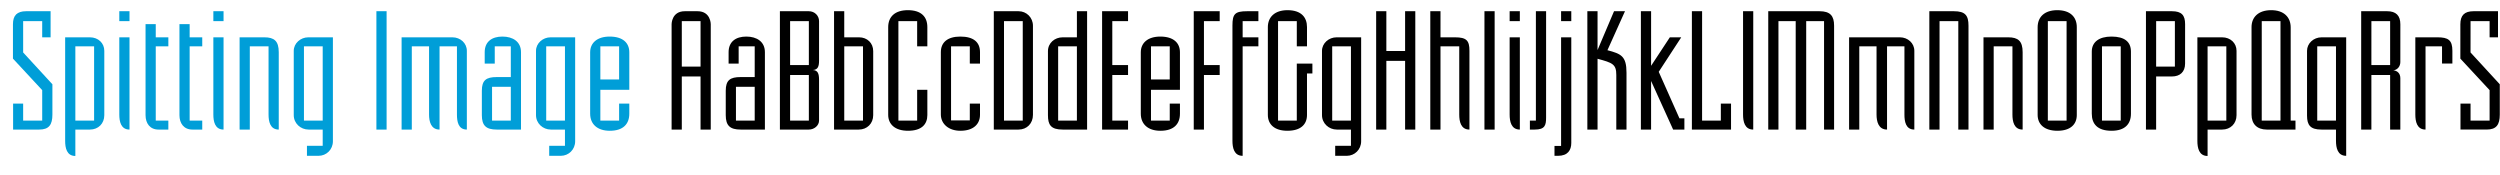 <svg viewBox="0 0 1000 70" xmlns="http://www.w3.org/2000/svg" fill-rule="evenodd" clip-rule="evenodd" stroke-linejoin="round" stroke-miterlimit="2"><g fill-rule="nonzero"><path d="M5.24 41.448v10.38h10.44c3.9 0 5.28-1.92 5.28-6v-12.12l-11.7-12.72V8.448h7.62v6.48h3.36V4.488h-9.78c-3.66 0-5.28 1.68-5.28 5.22v13.74l11.7 12.6v12.18H9.26v-6.78H5.24zm30.72-26.52h-9.9v41.46c0 2.7.6 6 4.08 6v-10.56h5.82c3.36 0 5.76-2.4 5.76-5.76v-25.74c0-3.06-2.4-5.4-5.76-5.4zm1.68 3.6v29.7h-7.5v-29.7h7.5zM51.8 4.488h-4.08v3.96h4.08v-3.96zm0 47.34v-36.9h-4.08v30.9c0 2.7.6 6 4.08 6zm15.54-3.6H62.3v-29.7h5.04v-3.6H62.3v-5.28h-4.08v36.42c0 3.3 1.8 5.76 5.16 5.76h3.96v-3.6zm13.56 0h-5.04v-29.7h5.04v-3.6h-5.04v-5.28h-4.08v36.42c0 3.3 1.8 5.76 5.16 5.76h3.96v-3.6zm8.52-43.74h-4.08v3.96h4.08v-3.96zm0 47.34v-36.9h-4.08v30.9c0 2.7.6 6 4.08 6zm6.42-36.9v36.9h4.08v-33.3h7.5v27.3c0 2.7.6 6 4.08 6v-30.96c0-4.5-1.86-5.94-5.76-5.94h-9.9zm37.32 41.58v-41.58h-9.84c-3.12 0-5.82 2.4-5.82 5.4v25.74c0 3.24 2.7 5.76 5.94 5.76h5.64v6.48h-6.3v4.02h4.62c3.18 0 5.76-2.52 5.76-5.82zm-4.08-8.28h-7.5v-29.7h7.5v29.7zm21.48-43.74h4.08v47.34h-4.08V4.488zm10.08 10.44v36.9h4.08v-33.3h6.9v27.3c0 2.7.72 6 4.2 6v-33.3h6.96v27.3c0 2.7.48 6 3.96 6v-31.5c0-3.06-2.58-5.4-5.76-5.4h-20.34zm38.04 36.9h9.72v-30.96c0-4.2-3.24-6.24-7.44-6.24s-7.08 2.04-7.08 6.24v4.56h4.02v-6.9h6.42v12.3h-5.64c-4.2 0-5.94 1.26-5.94 5.46v9.78c0 4.2 1.74 5.76 5.94 5.76zm5.64-3.6h-7.5v-13.5h7.5v13.5zm25.74 8.28v-41.58h-9.84c-3.12 0-5.82 2.4-5.82 5.4v25.74c0 3.24 2.7 5.76 5.94 5.76h5.64v6.48h-6.3v4.02h4.62c3.18 0 5.76-2.52 5.76-5.82zm-4.08-8.28h-7.5v-29.7h7.5v29.7zm14.16 0v-12.3h11.58v-15c0-3.78-2.58-6.3-7.86-6.3-4.98 0-7.8 2.52-7.8 6.3v24.54c0 4.14 2.82 6.84 7.86 6.84 5.34 0 7.8-2.7 7.8-6.84v-4.02h-4.08v6.78h-7.5zm7.5-16.44h-7.5v-13.26h7.5v13.26z" fill="#009ed8"/><path d="M268.64 9.648v42.18h4.08v-21.24h7.5v21.24h4.08V9.648s0-5.16-5.28-5.16h-5.1c-5.28 0-5.28 5.16-5.28 5.16zm11.58-1.2v18.18h-7.5V8.448h7.5zm16.02 43.38h9.72v-30.96c0-4.2-3.24-6.24-7.44-6.24s-7.08 2.04-7.08 6.24v4.56h4.02v-6.9h6.42v12.3h-5.64c-4.2 0-5.94 1.26-5.94 5.46v9.78c0 4.2 1.74 5.76 5.94 5.76zm5.64-3.6h-7.5v-13.5h7.5v13.5zm21.66-43.74h-11.58v47.34h11.58c2.16 0 4.08-1.62 4.08-3.6v-16.26c0-2.52-.48-3.84-2.46-3.96 1.98-.12 2.46-1.44 2.46-3.72V8.448c0-2.16-1.74-3.96-4.08-3.96zm0 21.54h-7.5V8.448h7.5v17.58zm0 3.96v18.24h-7.5v-18.24h7.5zm10.08 21.84h9.9c3.3 0 5.76-2.4 5.76-5.76v-25.62c0-3.24-2.4-5.52-5.64-5.52h-5.94V4.488h-4.08v47.34zm11.58-33.3v29.7h-7.5v-29.7h7.5zm10.08-7.68v35.1c0 3.72 2.7 6.36 7.92 6.36 5.46 0 7.74-2.58 7.74-6.3v-10.08h-4.08v12.3h-7.5V8.448h7.5v10.08h4.08v-7.68c0-4.14-2.46-6.78-7.8-6.78-5.16 0-7.86 2.64-7.86 6.78zM392 45.888v-4.44h-4.08v6.72h-7.5v-29.64h7.5v6.9H392v-4.56c0-3.96-2.52-6.24-7.86-6.24-5.16 0-7.8 2.34-7.8 6.24v24.9c0 3.84 3.18 6.54 7.8 6.54 5.28 0 7.86-2.7 7.86-6.42zm5.52-41.4v47.34h9.9c3.36 0 5.76-2.46 5.76-5.88v-35.64c0-3.3-2.58-5.82-5.76-5.82h-9.9zm11.58 43.74h-7.5V8.448h7.5v39.78zm15.96 3.6h9.78V4.488h-4.08v10.44h-5.7c-3.18 0-5.88 2.28-5.88 5.52v25.62c0 3.84 1.14 5.76 5.88 5.76zm5.7-33.3v29.7h-7.5v-29.7h7.5zm10.08-14.04v47.34h10.38v-3.6h-6.3v-18.24h6.3v-3.96h-6.3V8.448h6.3v-3.96h-10.38zm19.56 43.74v-12.3h11.58v-15c0-3.78-2.58-6.3-7.86-6.3-4.98 0-7.8 2.52-7.8 6.3v24.54c0 4.14 2.82 6.84 7.86 6.84 5.34 0 7.8-2.7 7.8-6.84v-4.02h-4.08v6.78h-7.5zm7.5-16.44h-7.5v-13.26h7.5v13.26zm9.6-27.3v47.34h4.08v-21.84h6.3v-3.96h-6.3V8.448h6.3v-3.96H477.5zm25.86 14.04v-3.6h-6.3v-6.48h6.3v-3.96h-4.5c-4.86 0-5.88 1.08-5.88 5.7v46.14c0 2.7.6 6 4.08 6v-43.8h6.3zm19.44 27.42v-16.56h2.16v-3.96h-6.24v22.8h-7.5V8.448h7.5v10.08h4.08v-7.68c0-3.96-2.34-6.78-7.8-6.78-5.16 0-7.86 2.82-7.86 6.78v35.1c0 3.84 2.7 6.36 7.8 6.36 5.34 0 7.86-2.52 7.86-6.36zm21.66 10.56v-41.58h-9.84c-3.12 0-5.82 2.4-5.82 5.4v25.74c0 3.24 2.7 5.76 5.94 5.76h5.64v6.48h-6.3v4.02h4.62c3.18 0 5.76-2.52 5.76-5.82zm-4.08-8.28h-7.5v-29.7h7.5v29.7zm21.66 3.6h4.08V4.488h-4.08v15.9h-7.5v-15.9h-4.08v47.34h4.08v-27.48h7.5v27.48zm10.08-47.34v47.34h4.08v-33.3h7.5v27.3c0 2.7.6 6 4.08 6v-31.5c0-4.08-1.14-5.4-5.76-5.4h-5.82V4.488h-4.08zm21.66 0h4.08v47.34h-4.08V4.488zm14.16 0h-4.08v3.96h4.08v-3.96zm0 47.34v-36.9h-4.08v30.9c0 2.7.6 6 4.08 6zm6.42-47.34v43.74h-2.4v3.6h1.92c4.08 0 4.56-1.68 4.56-4.8V4.488h-4.08zm14.16 0h-4.08v3.96h4.08v-3.96zm-6.72 57.84h1.38c3.96 0 5.34-2.28 5.34-5.16v-42.24h-4.08v43.44h-2.64v3.96zm21.18-42.24l7.02-15.6h-4.38l-6.6 15.54V4.488h-4.08v47.34h4.08v-28.32c6 1.62 7.5 2.16 7.5 6.48v21.84h4.08v-22.74c0-6.66-2.16-7.56-7.62-9zm13.38-15.6v47.34h4.08v-19.44l8.82 19.44h4.5v-4.5h-1.98l-8.28-18.6 9-13.8h-4.56l-7.5 11.4V4.488h-4.08zm20.4 0v47.34h15.66v-10.38h-4.08v6.78h-7.5V4.488h-4.08zm24.54 47.34V4.488h-4.08v41.34c0 2.7.6 6 4.08 6zm28.32 0h4.02v-41.58c0-3.84-1.5-5.76-5.82-5.76H707.3v47.34h4.08V8.448h6.9v43.38h4.2V8.448h7.14v43.38zm10.02-36.9v36.9h4.08v-33.3h6.9v27.3c0 2.7.72 6 4.2 6v-33.3h6.96v27.3c0 2.7.48 6 3.96 6v-31.5c0-3.06-2.58-5.4-5.76-5.4h-20.34zm43.68 36.9h4.08v-41.58c0-4.02-1.26-5.76-5.82-5.76h-9.84v47.34h4.08V8.448h7.5v43.38zm10.08-36.9v36.9h4.08v-33.3h7.5v27.3c0 2.7.6 6 4.08 6v-30.96c0-4.5-1.86-5.94-5.76-5.94h-9.9zm21.66-4.02v35.04c0 3.78 2.7 6.36 7.92 6.36s7.74-2.58 7.74-6.3v-35.16c0-3.96-2.52-6.78-7.8-6.78-5.16 0-7.86 2.76-7.86 6.84zm11.58-2.46v39.78h-7.5V8.448h7.5zm18 43.86c5.34 0 7.74-2.7 7.74-6.84v-24.84c0-3.84-2.46-6-7.8-6-4.98 0-7.86 2.22-7.86 6v24.84c0 4.14 2.28 6.84 7.92 6.84zm3.66-4.08h-7.5v-29.7h7.5v29.7zm10.08 3.6h4.08v-21.24h6.3c3.24 0 5.28-1.8 5.28-5.16V9.648c0-3.54-1.38-5.16-5.28-5.16h-10.38v47.34zm11.58-43.38v18.18h-7.5V8.448h7.5zm18.9 6.48h-9.9v41.46c0 2.7.6 6 4.08 6v-10.56h5.82c3.36 0 5.76-2.4 5.76-5.76v-25.74c0-3.06-2.4-5.4-5.76-5.4zm1.68 3.6v29.7h-7.5v-29.7h7.5zm25.74 29.7v-37.26c0-4.08-2.7-6.9-7.8-6.9-5.16 0-7.86 2.82-7.86 6.78v34.98c0 3.84 2.28 6 6.12 6h11.46v-3.6h-1.92zm-4.08-39.78v39.78h-7.5V8.448h7.5zm22.2 43.38v4.5c0 2.7.6 6 4.08 6v-47.4h-9.84c-3.24 0-5.82 2.46-5.82 5.4v25.92c0 3.84 1.38 5.58 5.76 5.58h5.82zm0-3.6h-7.5v-29.7h7.5v29.7zm10.08-43.74v47.34h4.08v-21.84h7.5v21.84h4.08v-20.58c0-1.92-1.26-3-2.82-3.12 1.62-.12 2.82-1.56 2.82-3.3V9.708c0-3.54-1.8-5.22-5.28-5.22h-10.38zm11.58 3.96v17.58h-7.5V8.448h7.5zm20.76 16.98h4.14v-5.1c0-4.32-1.68-5.4-6-5.4h-8.82v30.9c0 2.7.6 6 4.08 6v-33.3h6.6v6.9zm7.38 16.02v10.38h10.44c3.9 0 5.28-1.92 5.28-6v-12.12l-11.7-12.72V8.448h7.62v6.48h3.36V4.488h-9.78c-3.66 0-5.28 1.68-5.28 5.22v13.74l11.7 12.6v12.18h-7.62v-6.78h-4.02z"/></g></svg>